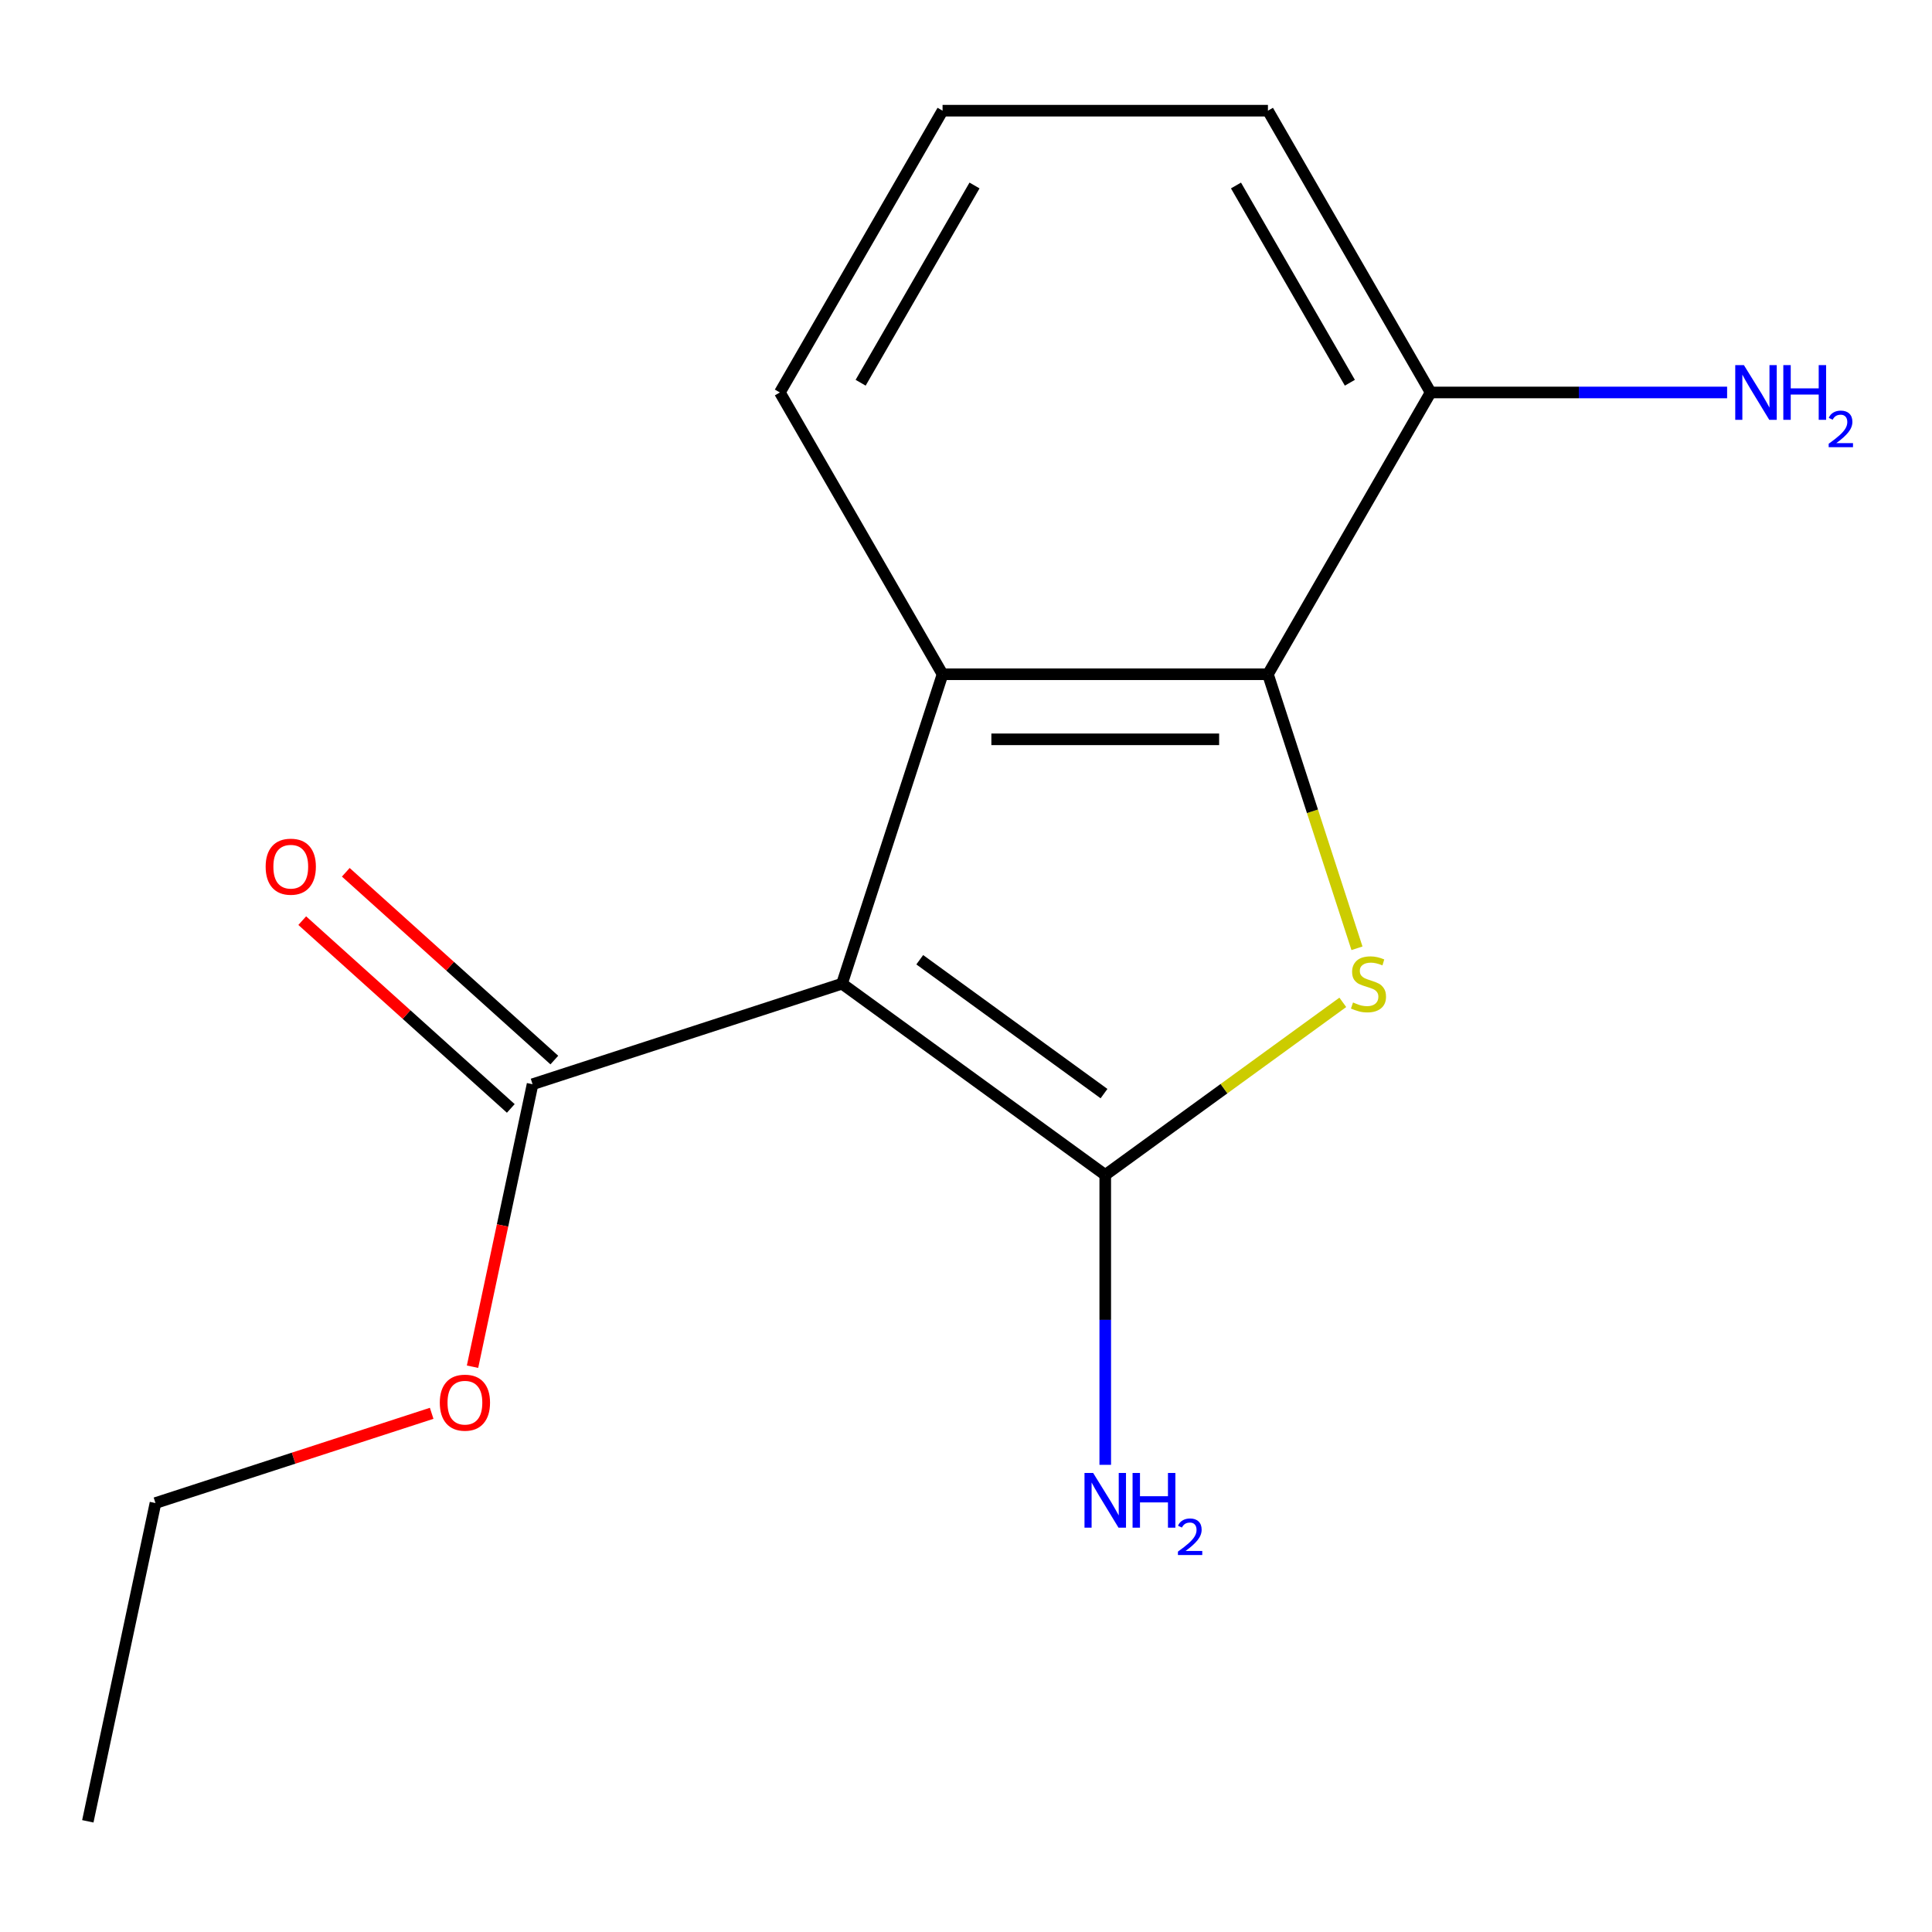 <?xml version='1.0' encoding='iso-8859-1'?>
<svg version='1.1' baseProfile='full'
              xmlns='http://www.w3.org/2000/svg'
                      xmlns:rdkit='http://www.rdkit.org/xml'
                      xmlns:xlink='http://www.w3.org/1999/xlink'
                  xml:space='preserve'
width='1000px' height='1000px' viewBox='0 0 1000 1000'>
<!-- END OF HEADER -->
<rect style='opacity:1.0;fill:#FFFFFF;stroke:none' width='1000' height='1000' x='0' y='0'> </rect>
<path class='bond-0' d='M 435.825,509.16 L 572.074,608.151' style='fill:none;fill-rule:evenodd;stroke:#000000;stroke-width:6px;stroke-linecap:butt;stroke-linejoin:miter;stroke-opacity:1' />
<path class='bond-0' d='M 476.061,496.759 L 571.435,566.052' style='fill:none;fill-rule:evenodd;stroke:#000000;stroke-width:6px;stroke-linecap:butt;stroke-linejoin:miter;stroke-opacity:1' />
<path class='bond-2' d='M 435.825,509.16 L 487.868,348.99' style='fill:none;fill-rule:evenodd;stroke:#000000;stroke-width:6px;stroke-linecap:butt;stroke-linejoin:miter;stroke-opacity:1' />
<path class='bond-4' d='M 435.825,509.16 L 275.655,561.202' style='fill:none;fill-rule:evenodd;stroke:#000000;stroke-width:6px;stroke-linecap:butt;stroke-linejoin:miter;stroke-opacity:1' />
<path class='bond-1' d='M 572.074,608.151 L 633.554,563.483' style='fill:none;fill-rule:evenodd;stroke:#000000;stroke-width:6px;stroke-linecap:butt;stroke-linejoin:miter;stroke-opacity:1' />
<path class='bond-1' d='M 633.554,563.483 L 695.033,518.816' style='fill:none;fill-rule:evenodd;stroke:#CCCC00;stroke-width:6px;stroke-linecap:butt;stroke-linejoin:miter;stroke-opacity:1' />
<path class='bond-6' d='M 572.074,608.151 L 572.074,683.172' style='fill:none;fill-rule:evenodd;stroke:#000000;stroke-width:6px;stroke-linecap:butt;stroke-linejoin:miter;stroke-opacity:1' />
<path class='bond-6' d='M 572.074,683.172 L 572.074,758.193' style='fill:none;fill-rule:evenodd;stroke:#0000FF;stroke-width:6px;stroke-linecap:butt;stroke-linejoin:miter;stroke-opacity:1' />
<path class='bond-15' d='M 702.367,490.83 L 679.324,419.91' style='fill:none;fill-rule:evenodd;stroke:#CCCC00;stroke-width:6px;stroke-linecap:butt;stroke-linejoin:miter;stroke-opacity:1' />
<path class='bond-15' d='M 679.324,419.91 L 656.281,348.99' style='fill:none;fill-rule:evenodd;stroke:#000000;stroke-width:6px;stroke-linecap:butt;stroke-linejoin:miter;stroke-opacity:1' />
<path class='bond-3' d='M 487.868,348.99 L 656.281,348.99' style='fill:none;fill-rule:evenodd;stroke:#000000;stroke-width:6px;stroke-linecap:butt;stroke-linejoin:miter;stroke-opacity:1' />
<path class='bond-3' d='M 513.13,382.672 L 631.019,382.672' style='fill:none;fill-rule:evenodd;stroke:#000000;stroke-width:6px;stroke-linecap:butt;stroke-linejoin:miter;stroke-opacity:1' />
<path class='bond-8' d='M 487.868,348.99 L 403.661,203.14' style='fill:none;fill-rule:evenodd;stroke:#000000;stroke-width:6px;stroke-linecap:butt;stroke-linejoin:miter;stroke-opacity:1' />
<path class='bond-5' d='M 656.281,348.99 L 740.487,203.14' style='fill:none;fill-rule:evenodd;stroke:#000000;stroke-width:6px;stroke-linecap:butt;stroke-linejoin:miter;stroke-opacity:1' />
<path class='bond-7' d='M 286.924,548.687 L 232.951,500.09' style='fill:none;fill-rule:evenodd;stroke:#000000;stroke-width:6px;stroke-linecap:butt;stroke-linejoin:miter;stroke-opacity:1' />
<path class='bond-7' d='M 232.951,500.09 L 178.979,451.493' style='fill:none;fill-rule:evenodd;stroke:#FF0000;stroke-width:6px;stroke-linecap:butt;stroke-linejoin:miter;stroke-opacity:1' />
<path class='bond-7' d='M 264.386,573.718 L 210.413,525.121' style='fill:none;fill-rule:evenodd;stroke:#000000;stroke-width:6px;stroke-linecap:butt;stroke-linejoin:miter;stroke-opacity:1' />
<path class='bond-7' d='M 210.413,525.121 L 156.441,476.524' style='fill:none;fill-rule:evenodd;stroke:#FF0000;stroke-width:6px;stroke-linecap:butt;stroke-linejoin:miter;stroke-opacity:1' />
<path class='bond-10' d='M 275.655,561.202 L 260.117,634.304' style='fill:none;fill-rule:evenodd;stroke:#000000;stroke-width:6px;stroke-linecap:butt;stroke-linejoin:miter;stroke-opacity:1' />
<path class='bond-10' d='M 260.117,634.304 L 244.579,707.405' style='fill:none;fill-rule:evenodd;stroke:#FF0000;stroke-width:6px;stroke-linecap:butt;stroke-linejoin:miter;stroke-opacity:1' />
<path class='bond-9' d='M 740.487,203.14 L 817.219,203.14' style='fill:none;fill-rule:evenodd;stroke:#000000;stroke-width:6px;stroke-linecap:butt;stroke-linejoin:miter;stroke-opacity:1' />
<path class='bond-9' d='M 817.219,203.14 L 893.95,203.14' style='fill:none;fill-rule:evenodd;stroke:#0000FF;stroke-width:6px;stroke-linecap:butt;stroke-linejoin:miter;stroke-opacity:1' />
<path class='bond-16' d='M 740.487,203.14 L 656.281,57.29' style='fill:none;fill-rule:evenodd;stroke:#000000;stroke-width:6px;stroke-linecap:butt;stroke-linejoin:miter;stroke-opacity:1' />
<path class='bond-16' d='M 698.686,198.103 L 639.742,96.008' style='fill:none;fill-rule:evenodd;stroke:#000000;stroke-width:6px;stroke-linecap:butt;stroke-linejoin:miter;stroke-opacity:1' />
<path class='bond-11' d='M 403.661,203.14 L 487.868,57.29' style='fill:none;fill-rule:evenodd;stroke:#000000;stroke-width:6px;stroke-linecap:butt;stroke-linejoin:miter;stroke-opacity:1' />
<path class='bond-11' d='M 445.462,198.103 L 504.407,96.008' style='fill:none;fill-rule:evenodd;stroke:#000000;stroke-width:6px;stroke-linecap:butt;stroke-linejoin:miter;stroke-opacity:1' />
<path class='bond-13' d='M 223.43,731.527 L 151.95,754.752' style='fill:none;fill-rule:evenodd;stroke:#FF0000;stroke-width:6px;stroke-linecap:butt;stroke-linejoin:miter;stroke-opacity:1' />
<path class='bond-13' d='M 151.95,754.752 L 80.47,777.978' style='fill:none;fill-rule:evenodd;stroke:#000000;stroke-width:6px;stroke-linecap:butt;stroke-linejoin:miter;stroke-opacity:1' />
<path class='bond-12' d='M 487.868,57.29 L 656.281,57.29' style='fill:none;fill-rule:evenodd;stroke:#000000;stroke-width:6px;stroke-linecap:butt;stroke-linejoin:miter;stroke-opacity:1' />
<path class='bond-14' d='M 80.47,777.978 L 45.455,942.71' style='fill:none;fill-rule:evenodd;stroke:#000000;stroke-width:6px;stroke-linecap:butt;stroke-linejoin:miter;stroke-opacity:1' />
<path  class='atom-2' d='M 700.323 518.88
Q 700.643 519, 701.963 519.56
Q 703.283 520.12, 704.723 520.48
Q 706.203 520.8, 707.643 520.8
Q 710.323 520.8, 711.883 519.52
Q 713.443 518.2, 713.443 515.92
Q 713.443 514.36, 712.643 513.4
Q 711.883 512.44, 710.683 511.92
Q 709.483 511.4, 707.483 510.8
Q 704.963 510.04, 703.443 509.32
Q 701.963 508.6, 700.883 507.08
Q 699.843 505.56, 699.843 503
Q 699.843 499.44, 702.243 497.24
Q 704.683 495.04, 709.483 495.04
Q 712.763 495.04, 716.483 496.6
L 715.563 499.68
Q 712.163 498.28, 709.603 498.28
Q 706.843 498.28, 705.323 499.44
Q 703.803 500.56, 703.843 502.52
Q 703.843 504.04, 704.603 504.96
Q 705.403 505.88, 706.523 506.4
Q 707.683 506.92, 709.603 507.52
Q 712.163 508.32, 713.683 509.12
Q 715.203 509.92, 716.283 511.56
Q 717.403 513.16, 717.403 515.92
Q 717.403 519.84, 714.763 521.96
Q 712.163 524.04, 707.803 524.04
Q 705.283 524.04, 703.363 523.48
Q 701.483 522.96, 699.243 522.04
L 700.323 518.88
' fill='#CCCC00'/>
<path  class='atom-7' d='M 565.814 762.404
L 575.094 777.404
Q 576.014 778.884, 577.494 781.564
Q 578.974 784.244, 579.054 784.404
L 579.054 762.404
L 582.814 762.404
L 582.814 790.724
L 578.934 790.724
L 568.974 774.324
Q 567.814 772.404, 566.574 770.204
Q 565.374 768.004, 565.014 767.324
L 565.014 790.724
L 561.334 790.724
L 561.334 762.404
L 565.814 762.404
' fill='#0000FF'/>
<path  class='atom-7' d='M 586.214 762.404
L 590.054 762.404
L 590.054 774.444
L 604.534 774.444
L 604.534 762.404
L 608.374 762.404
L 608.374 790.724
L 604.534 790.724
L 604.534 777.644
L 590.054 777.644
L 590.054 790.724
L 586.214 790.724
L 586.214 762.404
' fill='#0000FF'/>
<path  class='atom-7' d='M 609.747 789.73
Q 610.433 787.961, 612.07 786.984
Q 613.707 785.981, 615.977 785.981
Q 618.802 785.981, 620.386 787.512
Q 621.97 789.044, 621.97 791.763
Q 621.97 794.535, 619.911 797.122
Q 617.878 799.709, 613.654 802.772
L 622.287 802.772
L 622.287 804.884
L 609.694 804.884
L 609.694 803.115
Q 613.179 800.633, 615.238 798.785
Q 617.324 796.937, 618.327 795.274
Q 619.33 793.611, 619.33 791.895
Q 619.33 790.1, 618.433 789.096
Q 617.535 788.093, 615.977 788.093
Q 614.473 788.093, 613.469 788.7
Q 612.466 789.308, 611.753 790.654
L 609.747 789.73
' fill='#0000FF'/>
<path  class='atom-8' d='M 137.5 448.592
Q 137.5 441.792, 140.86 437.992
Q 144.22 434.192, 150.5 434.192
Q 156.78 434.192, 160.14 437.992
Q 163.5 441.792, 163.5 448.592
Q 163.5 455.472, 160.1 459.392
Q 156.7 463.272, 150.5 463.272
Q 144.26 463.272, 140.86 459.392
Q 137.5 455.512, 137.5 448.592
M 150.5 460.072
Q 154.82 460.072, 157.14 457.192
Q 159.5 454.272, 159.5 448.592
Q 159.5 443.032, 157.14 440.232
Q 154.82 437.392, 150.5 437.392
Q 146.18 437.392, 143.82 440.192
Q 141.5 442.992, 141.5 448.592
Q 141.5 454.312, 143.82 457.192
Q 146.18 460.072, 150.5 460.072
' fill='#FF0000'/>
<path  class='atom-10' d='M 902.64 188.98
L 911.92 203.98
Q 912.84 205.46, 914.32 208.14
Q 915.8 210.82, 915.88 210.98
L 915.88 188.98
L 919.64 188.98
L 919.64 217.3
L 915.76 217.3
L 905.8 200.9
Q 904.64 198.98, 903.4 196.78
Q 902.2 194.58, 901.84 193.9
L 901.84 217.3
L 898.16 217.3
L 898.16 188.98
L 902.64 188.98
' fill='#0000FF'/>
<path  class='atom-10' d='M 923.04 188.98
L 926.88 188.98
L 926.88 201.02
L 941.36 201.02
L 941.36 188.98
L 945.2 188.98
L 945.2 217.3
L 941.36 217.3
L 941.36 204.22
L 926.88 204.22
L 926.88 217.3
L 923.04 217.3
L 923.04 188.98
' fill='#0000FF'/>
<path  class='atom-10' d='M 946.573 216.306
Q 947.26 214.537, 948.896 213.56
Q 950.533 212.557, 952.804 212.557
Q 955.628 212.557, 957.212 214.088
Q 958.796 215.62, 958.796 218.339
Q 958.796 221.111, 956.737 223.698
Q 954.704 226.285, 950.48 229.348
L 959.113 229.348
L 959.113 231.46
L 946.52 231.46
L 946.52 229.691
Q 950.005 227.209, 952.064 225.361
Q 954.15 223.513, 955.153 221.85
Q 956.156 220.187, 956.156 218.471
Q 956.156 216.676, 955.259 215.672
Q 954.361 214.669, 952.804 214.669
Q 951.299 214.669, 950.296 215.276
Q 949.292 215.884, 948.58 217.23
L 946.573 216.306
' fill='#0000FF'/>
<path  class='atom-11' d='M 227.64 726.015
Q 227.64 719.215, 231 715.415
Q 234.36 711.615, 240.64 711.615
Q 246.92 711.615, 250.28 715.415
Q 253.64 719.215, 253.64 726.015
Q 253.64 732.895, 250.24 736.815
Q 246.84 740.695, 240.64 740.695
Q 234.4 740.695, 231 736.815
Q 227.64 732.935, 227.64 726.015
M 240.64 737.495
Q 244.96 737.495, 247.28 734.615
Q 249.64 731.695, 249.64 726.015
Q 249.64 720.455, 247.28 717.655
Q 244.96 714.815, 240.64 714.815
Q 236.32 714.815, 233.96 717.615
Q 231.64 720.415, 231.64 726.015
Q 231.64 731.735, 233.96 734.615
Q 236.32 737.495, 240.64 737.495
' fill='#FF0000'/>
</svg>
